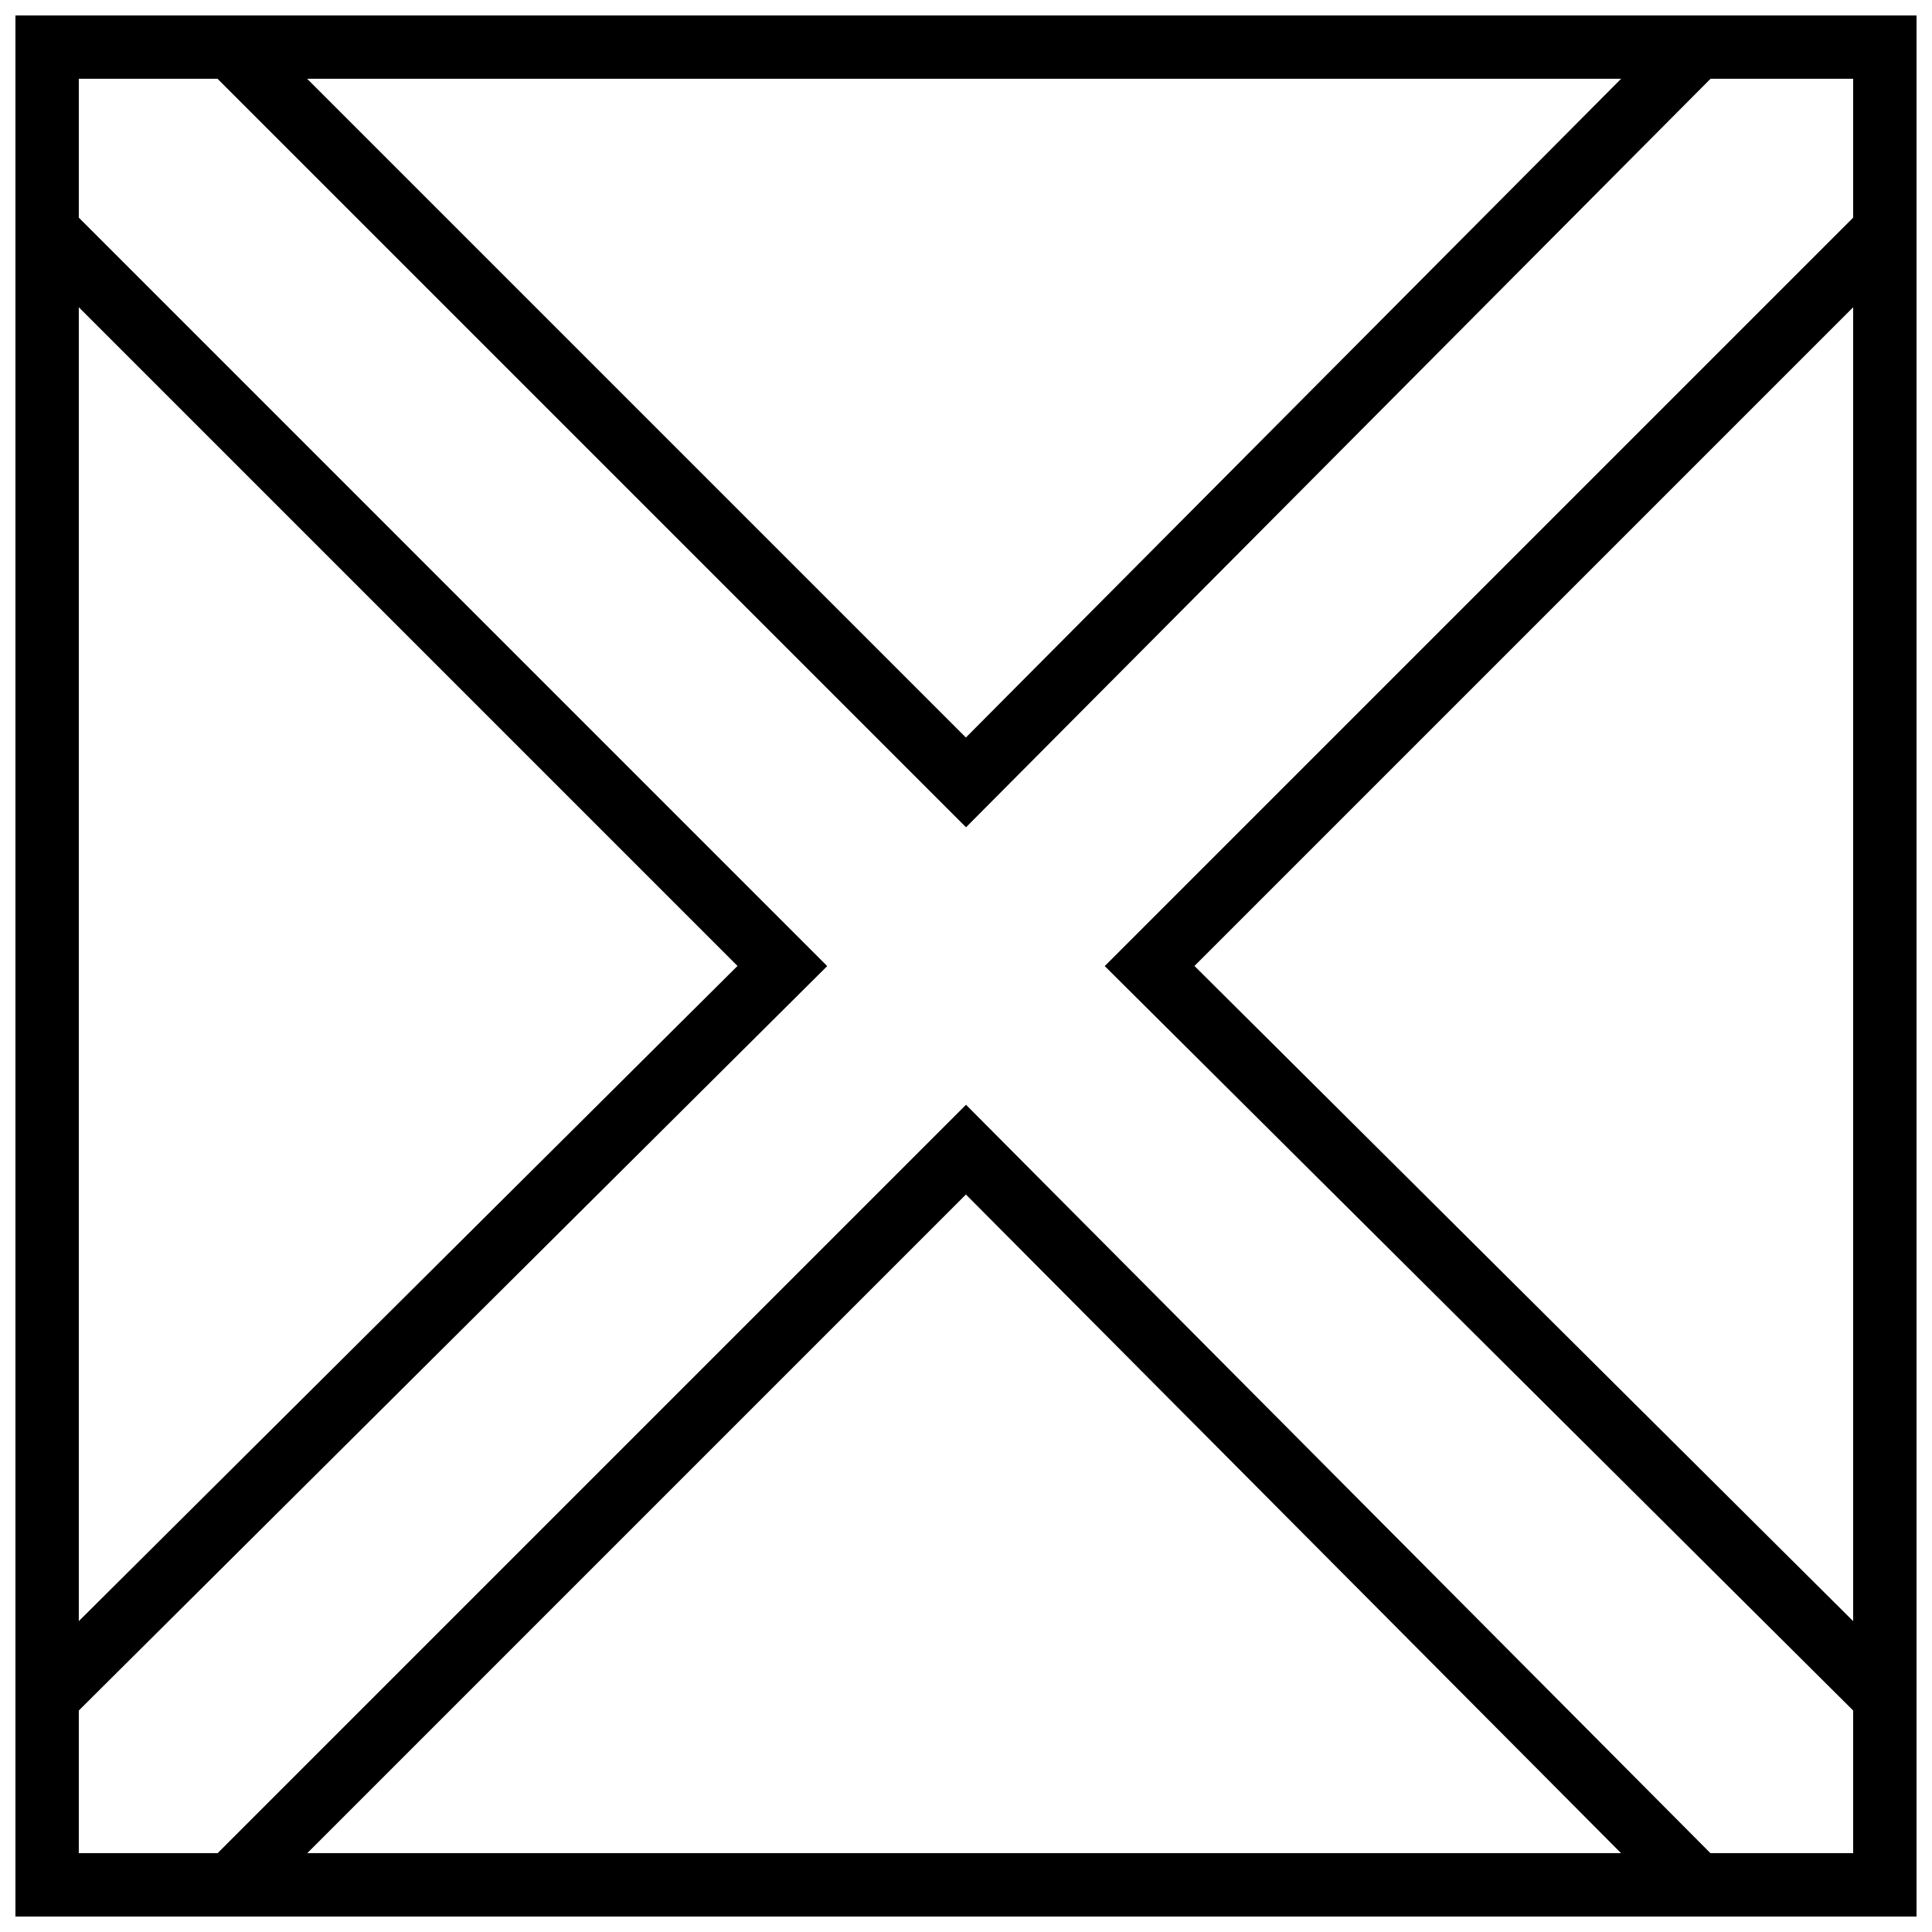 <?xml version="1.0" encoding="UTF-8"?>
<!-- Uploaded to: SVG Repo, www.svgrepo.com, Generator: SVG Repo Mixer Tools -->
<svg width="800px" height="800px" version="1.1" viewBox="144 144 512 512" xmlns="http://www.w3.org/2000/svg">
 <defs>
  <clipPath id="e">
   <path d="m148.09 148.09h503.81v503.81h-503.81z"/>
  </clipPath>
  <clipPath id="d">
   <path d="m197 148.09h406v215.91h-406z"/>
  </clipPath>
  <clipPath id="c">
   <path d="m197 436h406v215.9h-406z"/>
  </clipPath>
  <clipPath id="b">
   <path d="m436 197h215.9v406h-215.9z"/>
  </clipPath>
  <clipPath id="a">
   <path d="m148.09 197h215.91v406h-215.91z"/>
  </clipPath>
 </defs>
 <g>
  <g clip-path="url(#e)">
   <path d="m148.09 148.09v503.81h503.81v-503.81h-503.81zm16.793 16.793h470.22v470.22h-470.22z"/>
  </g>
  <g clip-path="url(#d)">
   <path d="m590.31 148.09-190.34 191.36-190.32-190.32-11.875 11.875 202.23 202.23 202.21-203.29-11.906-11.844z" fill-rule="evenodd"/>
  </g>
  <g clip-path="url(#c)">
   <path d="m400.01 436.77-202.23 202.23 11.875 11.875 190.32-190.32 190.34 191.36 11.906-11.844-202.21-203.29z" fill-rule="evenodd"/>
  </g>
  <g clip-path="url(#b)">
   <path d="m639 197.79-202.23 202.23 203.29 202.21 11.844-11.906-191.36-190.34 190.32-190.32z" fill-rule="evenodd"/>
  </g>
  <g clip-path="url(#a)">
   <path d="m161 197.79-11.875 11.875 190.32 190.32-191.36 190.34 11.844 11.906 203.29-202.21z" fill-rule="evenodd"/>
  </g>
 </g>
</svg>